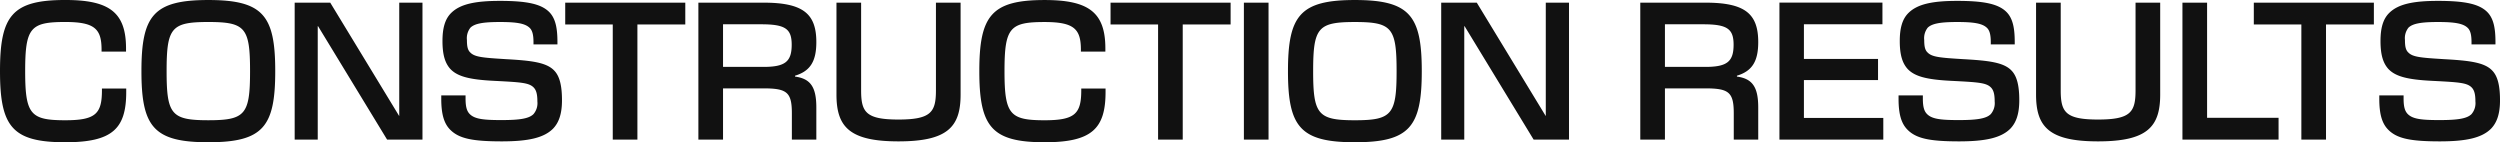 <svg xmlns="http://www.w3.org/2000/svg" width="565.394" height="32.17" viewBox="0 0 565.394 32.17"><path d="M17,.6C27.671.6,30.777-2.469,30.777-10.79v-.756H25.283v.4c0,5.3-1.433,6.769-8.282,6.769-7.883,0-9.078-1.314-9.078-11.108C7.923-25.322,9.118-26.6,17-26.6c6.689,0,8.2,1.593,8.2,6.291v.4h5.534v-.717c0-8.2-3.822-10.949-13.736-10.949C4.977-31.573,2.23-28.03,2.23-15.488S4.977.6,17,.6ZM49.347.6c12.422,0,15.13-3.544,15.13-16.085s-2.707-16.085-15.13-16.085-15.13,3.544-15.13,16.085S36.924.6,49.347.6ZM39.91-15.488c0-9.834,1.075-11.108,9.436-11.108s9.436,1.274,9.436,11.108c0,9.794-1.075,11.108-9.436,11.108S39.91-5.694,39.91-15.488ZM68.872,0h5.216V-25.641h.08L89.775,0h8V-30.976H92.522v25.6h-.04l-15.568-25.6H68.872ZM115.71.4c6.012,0,9.516-.8,11.586-2.867,1.314-1.354,2.031-3.344,2.031-6.41,0-3.185-.478-5.415-1.752-6.729-1.752-1.871-5.216-2.269-10.909-2.588-5.256-.319-7.087-.478-8.082-1.513-.6-.557-.756-1.433-.756-2.827a3.828,3.828,0,0,1,.8-2.787c1-.956,2.946-1.274,6.689-1.274s5.654.319,6.689,1.314c.637.6.876,1.632.876,3.265v.478h5.415v-.518c0-3.185-.438-5.335-1.831-6.769-1.871-1.911-5.256-2.548-11.188-2.548-5.574,0-8.958.717-10.989,2.707-1.473,1.433-1.991,3.583-1.991,6.37,0,3.145.6,5.017,1.792,6.331,1.593,1.672,4.26,2.389,9.755,2.668,6.132.319,8.043.4,9.118,1.553.557.6.8,1.513.8,3.106a3.817,3.817,0,0,1-.876,2.867c-1.035,1.035-3.145,1.354-7.286,1.354-4.061,0-6.012-.239-7.127-1.354-.677-.677-.956-1.672-.956-3.544v-.677h-5.494v.756c0,3.424.6,5.574,2.031,7.007C106-.279,108.941.4,115.71.4Zm25.1-.4h5.574V-26.039h10.83v-4.937H130.059v4.937h10.75Zm19.366,0h5.574V-11.586h9.157c5.3,0,6.41.876,6.41,5.654V0h5.534V-7.246c0-4.539-1.234-6.53-4.818-7.007v-.2c3.424-1.035,4.818-3.225,4.818-7.6,0-6.45-3.026-8.919-11.945-8.919H160.175Zm5.574-16.444v-9.635h8.64c5.415,0,6.888,1,6.888,4.619,0,3.822-1.473,5.017-6.37,5.017ZM205.421.4c11.148,0,14.055-3.3,14.055-10.591V-30.976H213.9v19.828c0,4.937-1.115,6.609-8.481,6.609s-8.441-1.672-8.441-6.609V-30.976h-5.574v20.783C191.406-2.906,194.312.4,205.421.4Zm33.062.2c10.67,0,13.776-3.066,13.776-11.387v-.756h-5.494v.4c0,5.3-1.433,6.769-8.282,6.769-7.883,0-9.078-1.314-9.078-11.108,0-9.834,1.194-11.108,9.078-11.108,6.689,0,8.2,1.593,8.2,6.291v.4h5.534v-.717c0-8.2-3.822-10.949-13.736-10.949-12.024,0-14.771,3.544-14.771,16.085S226.459.6,238.483.6ZM264.139,0h5.574V-26.039h10.83v-4.937H253.389v4.937h10.75Zm19.406,0h5.574V-30.976h-5.574Zm25.1.6c12.422,0,15.13-3.544,15.13-16.085s-2.707-16.085-15.13-16.085-15.13,3.544-15.13,16.085S296.222.6,308.645.6Zm-9.436-16.085c0-9.834,1.075-11.108,9.436-11.108s9.436,1.274,9.436,11.108c0,9.794-1.075,11.108-9.436,11.108S299.208-5.694,299.208-15.488ZM328.17,0h5.216V-25.641h.08L349.073,0h8V-30.976H351.82v25.6h-.04l-15.568-25.6H328.17Zm45.023,0h5.574V-11.586h9.157c5.3,0,6.41.876,6.41,5.654V0h5.534V-7.246c0-4.539-1.234-6.53-4.818-7.007v-.2c3.424-1.035,4.818-3.225,4.818-7.6,0-6.45-3.026-8.919-11.945-8.919H373.192Zm5.574-16.444v-9.635h8.64c5.415,0,6.888,1,6.888,4.619,0,3.822-1.473,5.017-6.37,5.017ZM404.662,0h23.491V-4.9H410.2v-8.56h16.762v-4.778H410.2v-7.844h17.758v-4.9H404.662Zm40.627.4c6.012,0,9.516-.8,11.586-2.867,1.314-1.354,2.031-3.344,2.031-6.41,0-3.185-.478-5.415-1.752-6.729-1.752-1.871-5.216-2.269-10.909-2.588-5.256-.319-7.087-.478-8.082-1.513-.6-.557-.757-1.433-.757-2.827a3.828,3.828,0,0,1,.8-2.787c1-.956,2.946-1.274,6.689-1.274s5.654.319,6.689,1.314c.637.6.876,1.632.876,3.265v.478h5.415v-.518c0-3.185-.438-5.335-1.831-6.769-1.871-1.911-5.256-2.548-11.188-2.548-5.574,0-8.958.717-10.989,2.707-1.473,1.433-1.991,3.583-1.991,6.37,0,3.145.6,5.017,1.792,6.331,1.593,1.672,4.26,2.389,9.755,2.668,6.132.319,8.043.4,9.118,1.553.557.6.8,1.513.8,3.106a3.817,3.817,0,0,1-.876,2.867c-1.035,1.035-3.145,1.354-7.286,1.354-4.061,0-6.012-.239-7.127-1.354-.677-.677-.956-1.672-.956-3.544v-.677h-5.494v.756c0,3.424.6,5.574,2.031,7.007C435.574-.279,438.52.4,445.289.4Zm31.43,0c11.148,0,14.055-3.3,14.055-10.591V-30.976H485.2v19.828c0,4.937-1.115,6.609-8.481,6.609s-8.441-1.672-8.441-6.609V-30.976H462.7v20.783C462.7-2.906,465.61.4,476.719.4ZM495.806,0h21.739V-4.937H501.38V-30.976h-5.574ZM522.7,0h5.574V-26.039H539.1v-4.937H511.947v4.937H522.7Zm31.31.4c6.012,0,9.516-.8,11.586-2.867,1.314-1.354,2.031-3.344,2.031-6.41,0-3.185-.478-5.415-1.752-6.729-1.752-1.871-5.216-2.269-10.909-2.588-5.256-.319-7.087-.478-8.082-1.513-.6-.557-.756-1.433-.756-2.827a3.828,3.828,0,0,1,.8-2.787c1-.956,2.946-1.274,6.689-1.274s5.654.319,6.689,1.314c.637.6.876,1.632.876,3.265v.478h5.415v-.518c0-3.185-.438-5.335-1.831-6.769-1.871-1.911-5.256-2.548-11.188-2.548-5.574,0-8.958.717-10.989,2.707-1.473,1.433-1.991,3.583-1.991,6.37,0,3.145.6,5.017,1.792,6.331,1.593,1.672,4.26,2.389,9.755,2.668,6.131.319,8.043.4,9.118,1.553.557.6.8,1.513.8,3.106a3.817,3.817,0,0,1-.876,2.867c-1.035,1.035-3.145,1.354-7.286,1.354-4.061,0-6.012-.239-7.127-1.354-.677-.677-.956-1.672-.956-3.544v-.677h-5.495v.756c0,3.424.6,5.574,2.031,7.007C544.292-.279,547.239.4,554.007.4Z" transform="translate(-2.23 31.573)" fill="#111"/></svg>